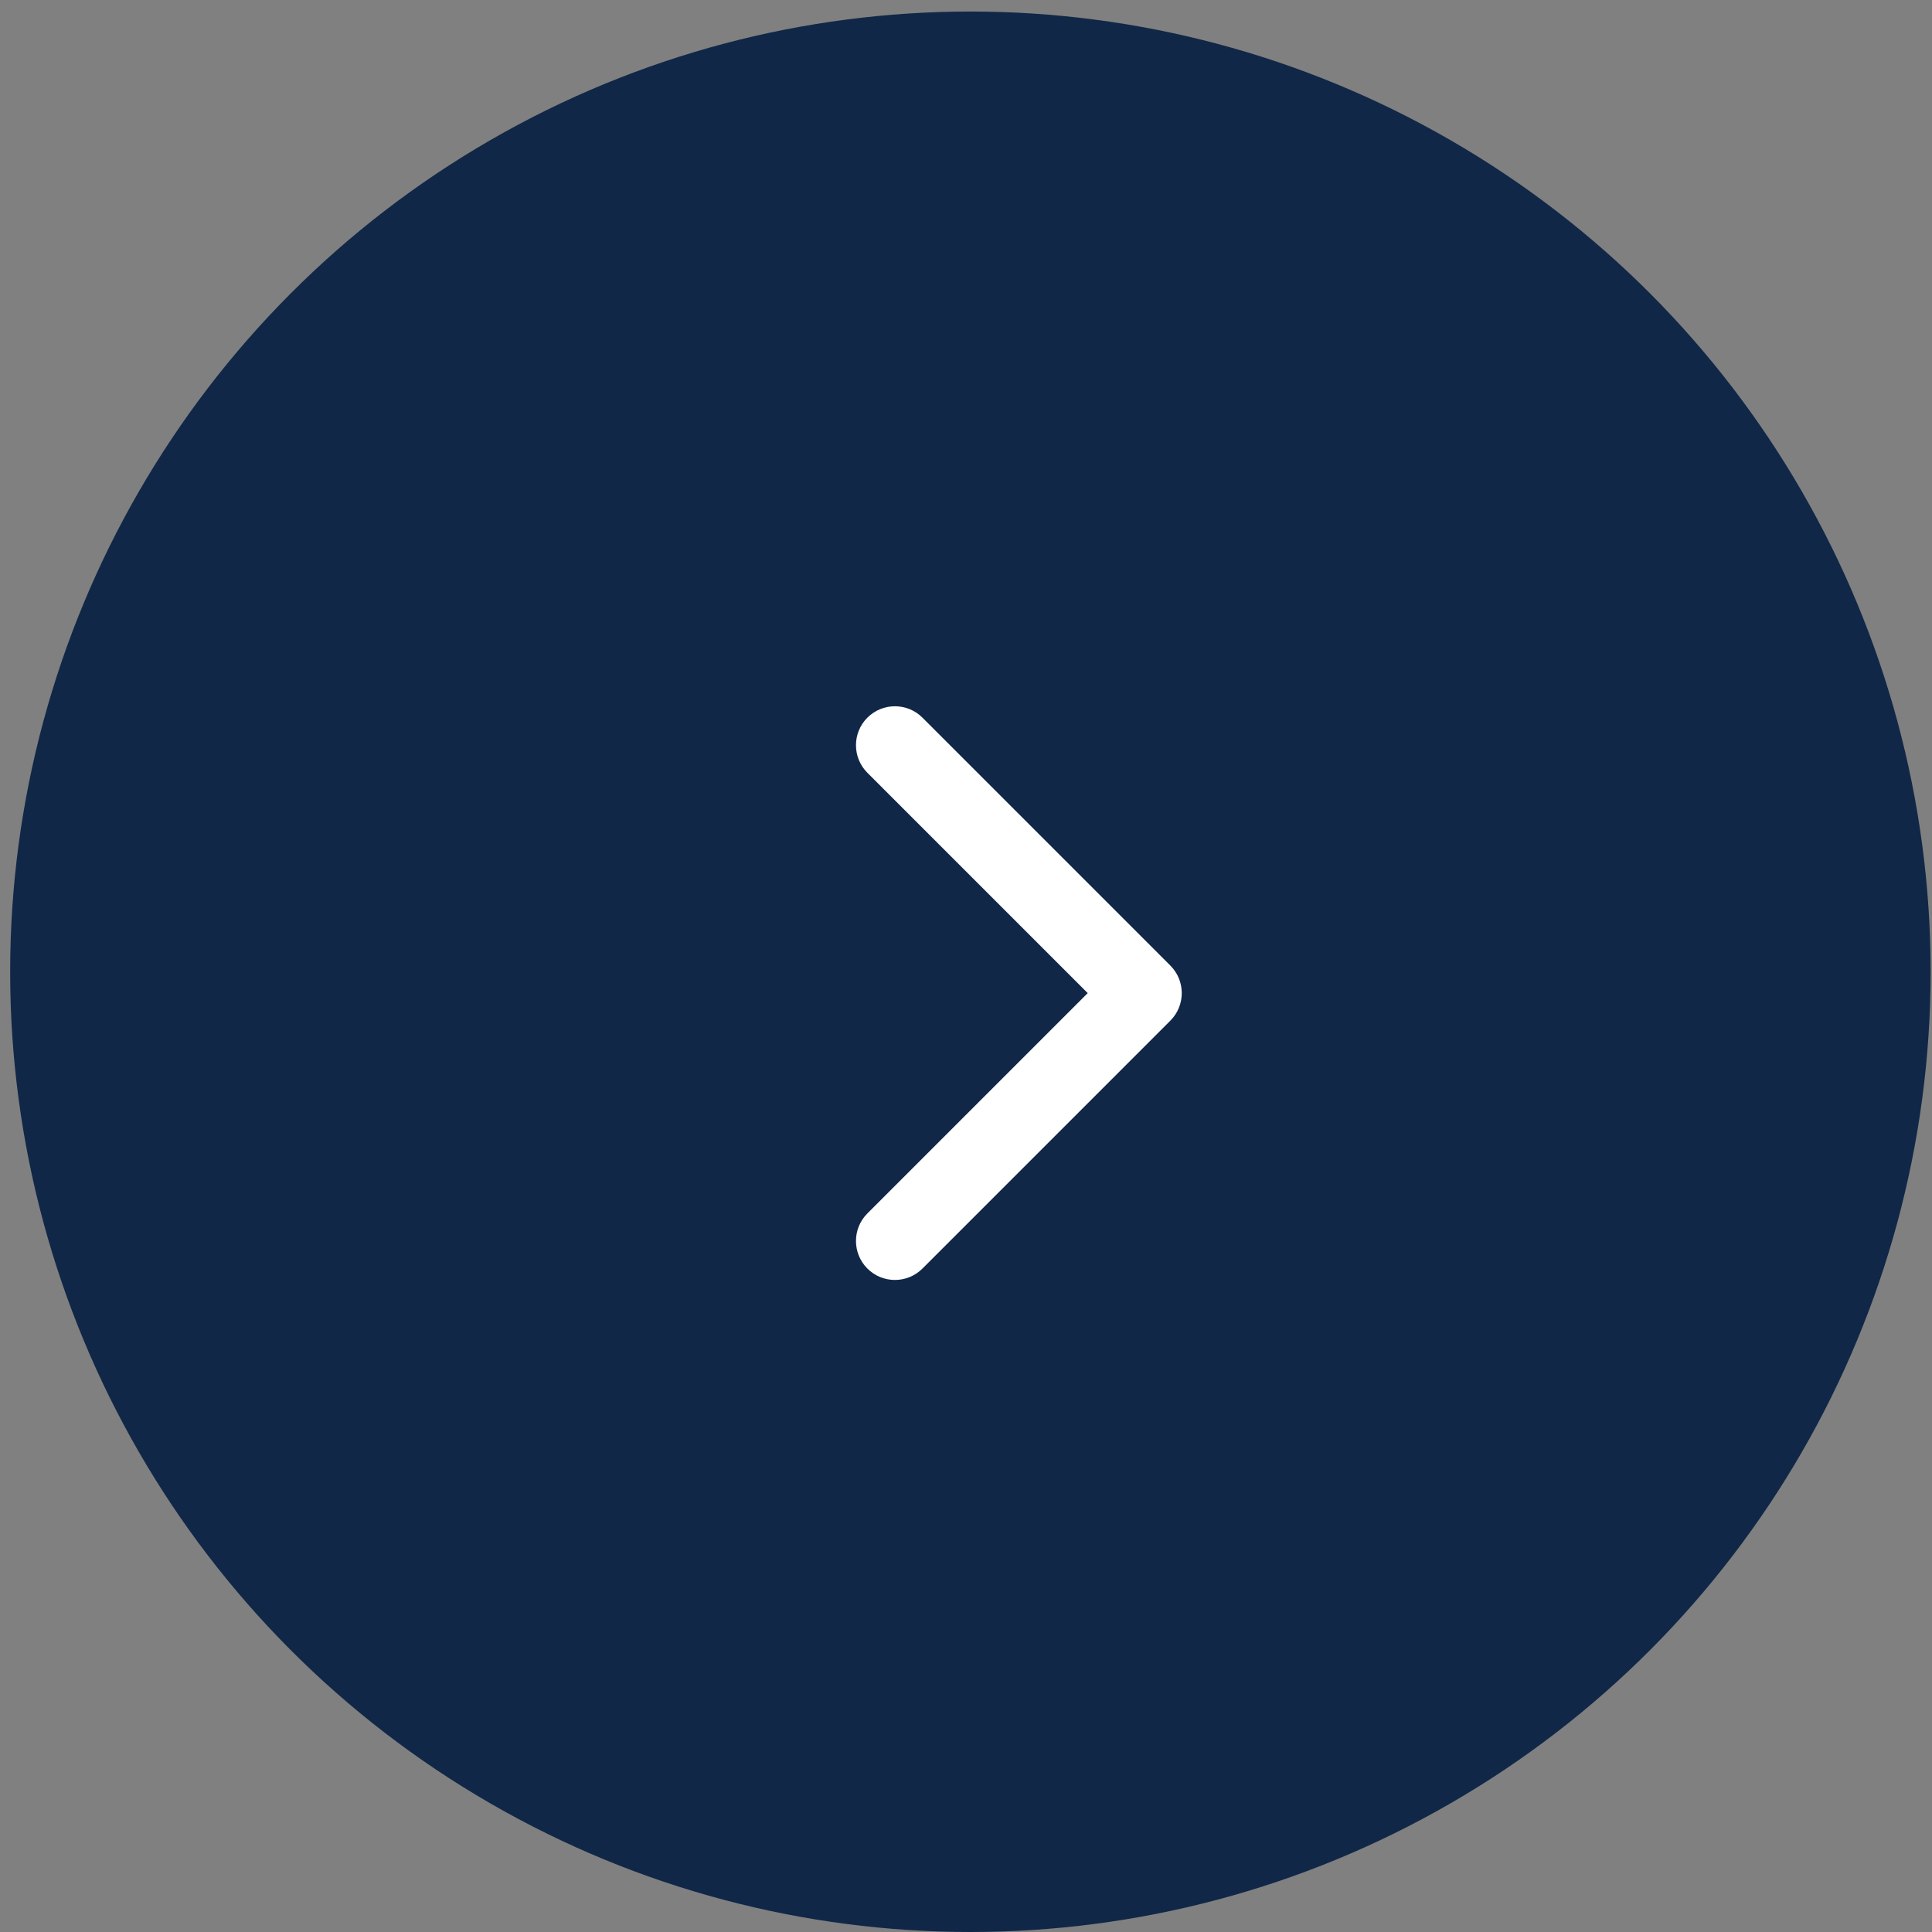 <?xml version="1.0" encoding="UTF-8"?> <svg xmlns="http://www.w3.org/2000/svg" width="62" height="62" viewBox="0 0 62 62" fill="none"><rect x="0" y="0" width="62" height="62" fill="#808080" stroke="none"/><circle cx="31.141" cy="31.185" r="29.815" transform="rotate(-180 31.141 31.185)" fill="#102747" stroke="#102747" stroke-width="2"></circle><path d="M36.674 30.62C35.983 30.62 35.424 31.179 35.424 31.87C35.424 32.56 35.983 33.12 36.674 33.12L36.674 31.87L36.674 30.62ZM37.558 32.754C38.046 32.265 38.046 31.474 37.558 30.986L29.603 23.031C29.115 22.543 28.323 22.543 27.835 23.031C27.347 23.519 27.347 24.31 27.835 24.799L34.906 31.87L27.835 38.941C27.347 39.429 27.347 40.22 27.835 40.709C28.323 41.197 29.115 41.197 29.603 40.709L37.558 32.754ZM36.674 31.87L36.674 33.12L36.674 33.12L36.674 31.87L36.674 30.62L36.674 30.62L36.674 31.87Z" fill="white"></path></svg> 